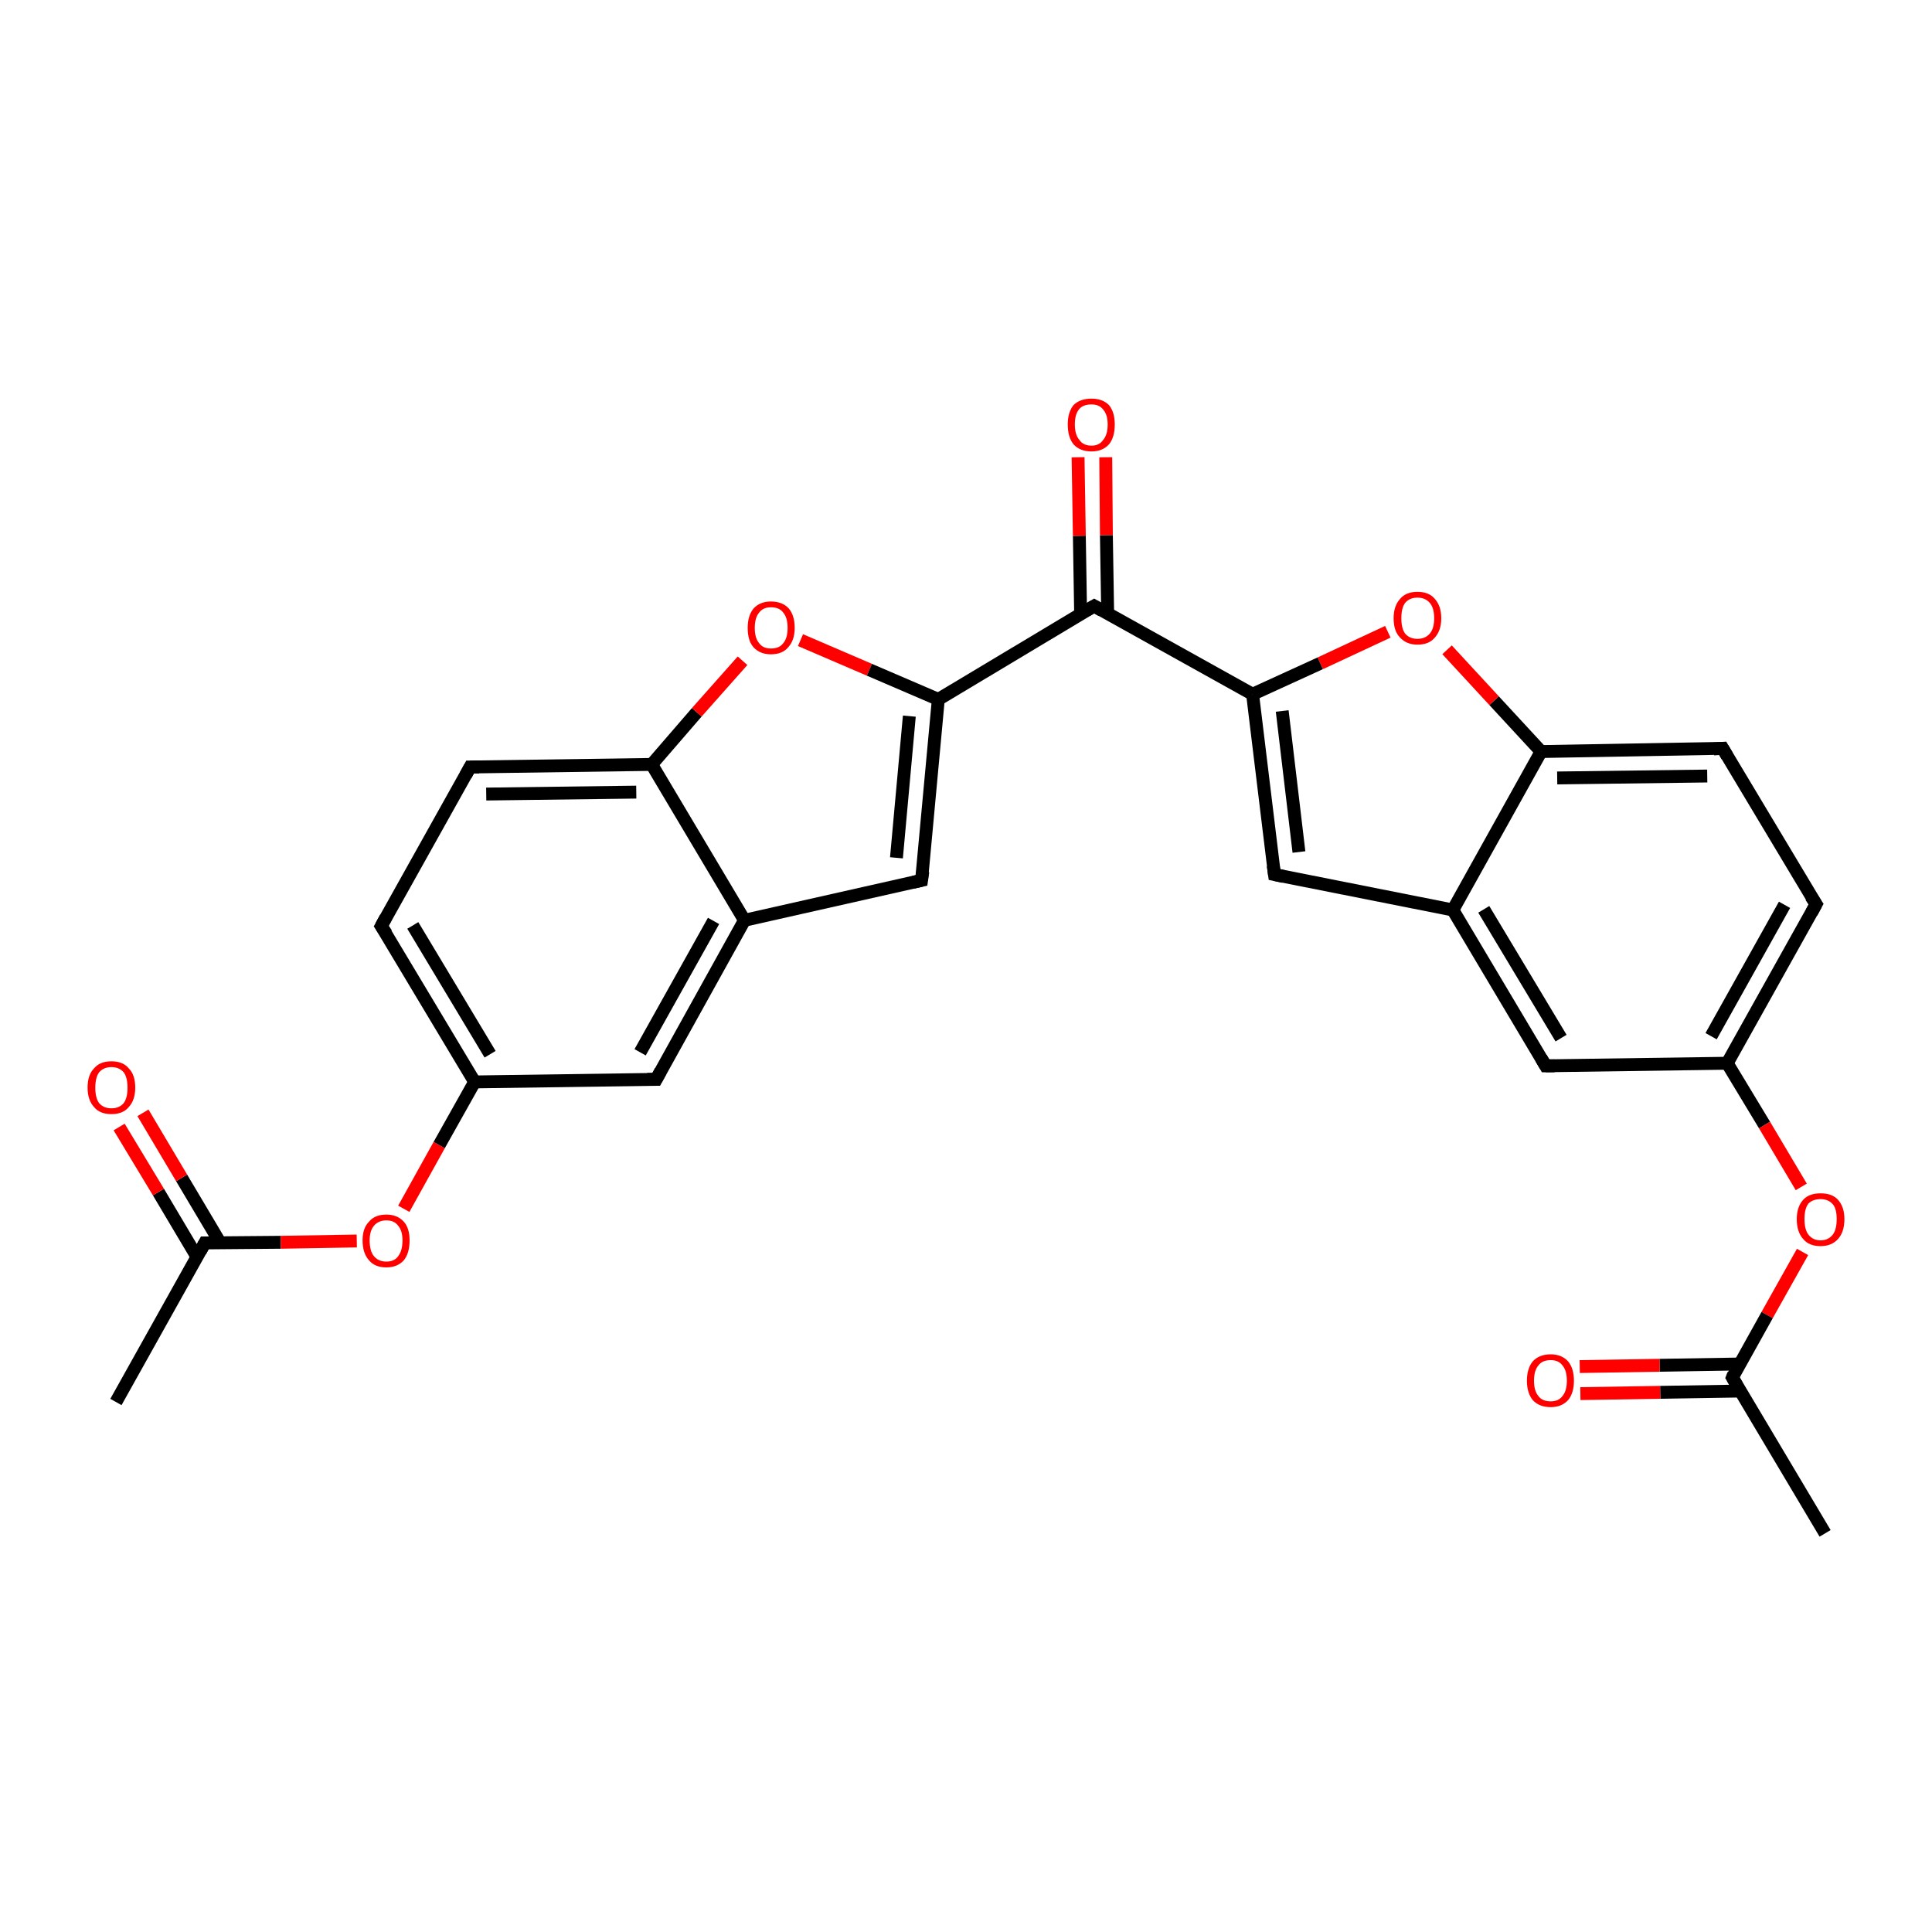 <?xml version='1.0' encoding='iso-8859-1'?>
<svg version='1.1' baseProfile='full'
              xmlns='http://www.w3.org/2000/svg'
                      xmlns:rdkit='http://www.rdkit.org/xml'
                      xmlns:xlink='http://www.w3.org/1999/xlink'
                  xml:space='preserve'
width='300px' height='300px' viewBox='0 0 300 300'>
<!-- END OF HEADER -->
<rect style='opacity:1.0;fill:#FFFFFF;stroke:none' width='300.0' height='300.0' x='0.0' y='0.0'> </rect>
<path class='bond-0 atom-0 atom-1' d='M 18.0,217.7 L 31.8,193.0' style='fill:none;fill-rule:evenodd;stroke:#000000;stroke-width:2.0px;stroke-linecap:butt;stroke-linejoin:miter;stroke-opacity:1' />
<path class='bond-1 atom-1 atom-2' d='M 34.2,193.0 L 28.2,182.9' style='fill:none;fill-rule:evenodd;stroke:#000000;stroke-width:2.0px;stroke-linecap:butt;stroke-linejoin:miter;stroke-opacity:1' />
<path class='bond-1 atom-1 atom-2' d='M 28.2,182.9 L 22.2,172.8' style='fill:none;fill-rule:evenodd;stroke:#FF0000;stroke-width:2.0px;stroke-linecap:butt;stroke-linejoin:miter;stroke-opacity:1' />
<path class='bond-1 atom-1 atom-2' d='M 30.6,195.2 L 24.6,185.1' style='fill:none;fill-rule:evenodd;stroke:#000000;stroke-width:2.0px;stroke-linecap:butt;stroke-linejoin:miter;stroke-opacity:1' />
<path class='bond-1 atom-1 atom-2' d='M 24.6,185.1 L 18.5,175.0' style='fill:none;fill-rule:evenodd;stroke:#FF0000;stroke-width:2.0px;stroke-linecap:butt;stroke-linejoin:miter;stroke-opacity:1' />
<path class='bond-2 atom-1 atom-3' d='M 31.8,193.0 L 43.6,192.9' style='fill:none;fill-rule:evenodd;stroke:#000000;stroke-width:2.0px;stroke-linecap:butt;stroke-linejoin:miter;stroke-opacity:1' />
<path class='bond-2 atom-1 atom-3' d='M 43.6,192.9 L 55.4,192.7' style='fill:none;fill-rule:evenodd;stroke:#FF0000;stroke-width:2.0px;stroke-linecap:butt;stroke-linejoin:miter;stroke-opacity:1' />
<path class='bond-3 atom-3 atom-4' d='M 62.7,187.7 L 68.2,177.8' style='fill:none;fill-rule:evenodd;stroke:#FF0000;stroke-width:2.0px;stroke-linecap:butt;stroke-linejoin:miter;stroke-opacity:1' />
<path class='bond-3 atom-3 atom-4' d='M 68.2,177.8 L 73.7,168.0' style='fill:none;fill-rule:evenodd;stroke:#000000;stroke-width:2.0px;stroke-linecap:butt;stroke-linejoin:miter;stroke-opacity:1' />
<path class='bond-4 atom-4 atom-5' d='M 73.7,168.0 L 59.2,143.8' style='fill:none;fill-rule:evenodd;stroke:#000000;stroke-width:2.0px;stroke-linecap:butt;stroke-linejoin:miter;stroke-opacity:1' />
<path class='bond-4 atom-4 atom-5' d='M 76.1,163.7 L 64.1,143.7' style='fill:none;fill-rule:evenodd;stroke:#000000;stroke-width:2.0px;stroke-linecap:butt;stroke-linejoin:miter;stroke-opacity:1' />
<path class='bond-5 atom-5 atom-6' d='M 59.2,143.8 L 73.0,119.1' style='fill:none;fill-rule:evenodd;stroke:#000000;stroke-width:2.0px;stroke-linecap:butt;stroke-linejoin:miter;stroke-opacity:1' />
<path class='bond-6 atom-6 atom-7' d='M 73.0,119.1 L 101.2,118.7' style='fill:none;fill-rule:evenodd;stroke:#000000;stroke-width:2.0px;stroke-linecap:butt;stroke-linejoin:miter;stroke-opacity:1' />
<path class='bond-6 atom-6 atom-7' d='M 75.5,123.3 L 98.8,123.0' style='fill:none;fill-rule:evenodd;stroke:#000000;stroke-width:2.0px;stroke-linecap:butt;stroke-linejoin:miter;stroke-opacity:1' />
<path class='bond-7 atom-7 atom-8' d='M 101.2,118.7 L 108.2,110.6' style='fill:none;fill-rule:evenodd;stroke:#000000;stroke-width:2.0px;stroke-linecap:butt;stroke-linejoin:miter;stroke-opacity:1' />
<path class='bond-7 atom-7 atom-8' d='M 108.2,110.6 L 115.3,102.6' style='fill:none;fill-rule:evenodd;stroke:#FF0000;stroke-width:2.0px;stroke-linecap:butt;stroke-linejoin:miter;stroke-opacity:1' />
<path class='bond-8 atom-8 atom-9' d='M 124.3,99.4 L 135.0,104.0' style='fill:none;fill-rule:evenodd;stroke:#FF0000;stroke-width:2.0px;stroke-linecap:butt;stroke-linejoin:miter;stroke-opacity:1' />
<path class='bond-8 atom-8 atom-9' d='M 135.0,104.0 L 145.7,108.6' style='fill:none;fill-rule:evenodd;stroke:#000000;stroke-width:2.0px;stroke-linecap:butt;stroke-linejoin:miter;stroke-opacity:1' />
<path class='bond-9 atom-9 atom-10' d='M 145.7,108.6 L 143.1,136.7' style='fill:none;fill-rule:evenodd;stroke:#000000;stroke-width:2.0px;stroke-linecap:butt;stroke-linejoin:miter;stroke-opacity:1' />
<path class='bond-9 atom-9 atom-10' d='M 141.2,111.2 L 139.2,133.2' style='fill:none;fill-rule:evenodd;stroke:#000000;stroke-width:2.0px;stroke-linecap:butt;stroke-linejoin:miter;stroke-opacity:1' />
<path class='bond-10 atom-10 atom-11' d='M 143.1,136.7 L 115.6,142.9' style='fill:none;fill-rule:evenodd;stroke:#000000;stroke-width:2.0px;stroke-linecap:butt;stroke-linejoin:miter;stroke-opacity:1' />
<path class='bond-11 atom-11 atom-12' d='M 115.6,142.9 L 101.9,167.6' style='fill:none;fill-rule:evenodd;stroke:#000000;stroke-width:2.0px;stroke-linecap:butt;stroke-linejoin:miter;stroke-opacity:1' />
<path class='bond-11 atom-11 atom-12' d='M 110.8,143.0 L 99.4,163.4' style='fill:none;fill-rule:evenodd;stroke:#000000;stroke-width:2.0px;stroke-linecap:butt;stroke-linejoin:miter;stroke-opacity:1' />
<path class='bond-12 atom-9 atom-13' d='M 145.7,108.6 L 169.9,94.1' style='fill:none;fill-rule:evenodd;stroke:#000000;stroke-width:2.0px;stroke-linecap:butt;stroke-linejoin:miter;stroke-opacity:1' />
<path class='bond-13 atom-13 atom-14' d='M 172.0,95.3 L 171.8,83.1' style='fill:none;fill-rule:evenodd;stroke:#000000;stroke-width:2.0px;stroke-linecap:butt;stroke-linejoin:miter;stroke-opacity:1' />
<path class='bond-13 atom-13 atom-14' d='M 171.8,83.1 L 171.7,71.0' style='fill:none;fill-rule:evenodd;stroke:#FF0000;stroke-width:2.0px;stroke-linecap:butt;stroke-linejoin:miter;stroke-opacity:1' />
<path class='bond-13 atom-13 atom-14' d='M 167.8,95.4 L 167.6,83.2' style='fill:none;fill-rule:evenodd;stroke:#000000;stroke-width:2.0px;stroke-linecap:butt;stroke-linejoin:miter;stroke-opacity:1' />
<path class='bond-13 atom-13 atom-14' d='M 167.6,83.2 L 167.4,71.0' style='fill:none;fill-rule:evenodd;stroke:#FF0000;stroke-width:2.0px;stroke-linecap:butt;stroke-linejoin:miter;stroke-opacity:1' />
<path class='bond-14 atom-13 atom-15' d='M 169.9,94.1 L 194.5,107.8' style='fill:none;fill-rule:evenodd;stroke:#000000;stroke-width:2.0px;stroke-linecap:butt;stroke-linejoin:miter;stroke-opacity:1' />
<path class='bond-15 atom-15 atom-16' d='M 194.5,107.8 L 197.9,135.8' style='fill:none;fill-rule:evenodd;stroke:#000000;stroke-width:2.0px;stroke-linecap:butt;stroke-linejoin:miter;stroke-opacity:1' />
<path class='bond-15 atom-15 atom-16' d='M 199.1,110.4 L 201.7,132.3' style='fill:none;fill-rule:evenodd;stroke:#000000;stroke-width:2.0px;stroke-linecap:butt;stroke-linejoin:miter;stroke-opacity:1' />
<path class='bond-16 atom-16 atom-17' d='M 197.9,135.8 L 225.6,141.3' style='fill:none;fill-rule:evenodd;stroke:#000000;stroke-width:2.0px;stroke-linecap:butt;stroke-linejoin:miter;stroke-opacity:1' />
<path class='bond-17 atom-17 atom-18' d='M 225.6,141.3 L 240.0,165.5' style='fill:none;fill-rule:evenodd;stroke:#000000;stroke-width:2.0px;stroke-linecap:butt;stroke-linejoin:miter;stroke-opacity:1' />
<path class='bond-17 atom-17 atom-18' d='M 230.4,141.2 L 242.4,161.2' style='fill:none;fill-rule:evenodd;stroke:#000000;stroke-width:2.0px;stroke-linecap:butt;stroke-linejoin:miter;stroke-opacity:1' />
<path class='bond-18 atom-18 atom-19' d='M 240.0,165.5 L 268.2,165.1' style='fill:none;fill-rule:evenodd;stroke:#000000;stroke-width:2.0px;stroke-linecap:butt;stroke-linejoin:miter;stroke-opacity:1' />
<path class='bond-19 atom-19 atom-20' d='M 268.2,165.1 L 274.0,174.7' style='fill:none;fill-rule:evenodd;stroke:#000000;stroke-width:2.0px;stroke-linecap:butt;stroke-linejoin:miter;stroke-opacity:1' />
<path class='bond-19 atom-19 atom-20' d='M 274.0,174.7 L 279.7,184.3' style='fill:none;fill-rule:evenodd;stroke:#FF0000;stroke-width:2.0px;stroke-linecap:butt;stroke-linejoin:miter;stroke-opacity:1' />
<path class='bond-20 atom-20 atom-21' d='M 279.9,194.4 L 274.4,204.2' style='fill:none;fill-rule:evenodd;stroke:#FF0000;stroke-width:2.0px;stroke-linecap:butt;stroke-linejoin:miter;stroke-opacity:1' />
<path class='bond-20 atom-20 atom-21' d='M 274.4,204.2 L 269.0,213.9' style='fill:none;fill-rule:evenodd;stroke:#000000;stroke-width:2.0px;stroke-linecap:butt;stroke-linejoin:miter;stroke-opacity:1' />
<path class='bond-21 atom-21 atom-22' d='M 269.0,213.9 L 283.4,238.1' style='fill:none;fill-rule:evenodd;stroke:#000000;stroke-width:2.0px;stroke-linecap:butt;stroke-linejoin:miter;stroke-opacity:1' />
<path class='bond-22 atom-21 atom-23' d='M 270.2,211.8 L 257.7,212.0' style='fill:none;fill-rule:evenodd;stroke:#000000;stroke-width:2.0px;stroke-linecap:butt;stroke-linejoin:miter;stroke-opacity:1' />
<path class='bond-22 atom-21 atom-23' d='M 257.7,212.0 L 245.3,212.2' style='fill:none;fill-rule:evenodd;stroke:#FF0000;stroke-width:2.0px;stroke-linecap:butt;stroke-linejoin:miter;stroke-opacity:1' />
<path class='bond-22 atom-21 atom-23' d='M 270.2,216.0 L 257.8,216.2' style='fill:none;fill-rule:evenodd;stroke:#000000;stroke-width:2.0px;stroke-linecap:butt;stroke-linejoin:miter;stroke-opacity:1' />
<path class='bond-22 atom-21 atom-23' d='M 257.8,216.2 L 245.4,216.4' style='fill:none;fill-rule:evenodd;stroke:#FF0000;stroke-width:2.0px;stroke-linecap:butt;stroke-linejoin:miter;stroke-opacity:1' />
<path class='bond-23 atom-19 atom-24' d='M 268.2,165.1 L 282.0,140.4' style='fill:none;fill-rule:evenodd;stroke:#000000;stroke-width:2.0px;stroke-linecap:butt;stroke-linejoin:miter;stroke-opacity:1' />
<path class='bond-23 atom-19 atom-24' d='M 265.7,160.9 L 277.1,140.5' style='fill:none;fill-rule:evenodd;stroke:#000000;stroke-width:2.0px;stroke-linecap:butt;stroke-linejoin:miter;stroke-opacity:1' />
<path class='bond-24 atom-24 atom-25' d='M 282.0,140.4 L 267.5,116.2' style='fill:none;fill-rule:evenodd;stroke:#000000;stroke-width:2.0px;stroke-linecap:butt;stroke-linejoin:miter;stroke-opacity:1' />
<path class='bond-25 atom-25 atom-26' d='M 267.5,116.2 L 239.3,116.7' style='fill:none;fill-rule:evenodd;stroke:#000000;stroke-width:2.0px;stroke-linecap:butt;stroke-linejoin:miter;stroke-opacity:1' />
<path class='bond-25 atom-25 atom-26' d='M 265.1,120.5 L 241.8,120.8' style='fill:none;fill-rule:evenodd;stroke:#000000;stroke-width:2.0px;stroke-linecap:butt;stroke-linejoin:miter;stroke-opacity:1' />
<path class='bond-26 atom-26 atom-27' d='M 239.3,116.7 L 232.0,108.8' style='fill:none;fill-rule:evenodd;stroke:#000000;stroke-width:2.0px;stroke-linecap:butt;stroke-linejoin:miter;stroke-opacity:1' />
<path class='bond-26 atom-26 atom-27' d='M 232.0,108.8 L 224.7,100.9' style='fill:none;fill-rule:evenodd;stroke:#FF0000;stroke-width:2.0px;stroke-linecap:butt;stroke-linejoin:miter;stroke-opacity:1' />
<path class='bond-27 atom-12 atom-4' d='M 101.9,167.6 L 73.7,168.0' style='fill:none;fill-rule:evenodd;stroke:#000000;stroke-width:2.0px;stroke-linecap:butt;stroke-linejoin:miter;stroke-opacity:1' />
<path class='bond-28 atom-27 atom-15' d='M 215.5,98.1 L 205.0,103.0' style='fill:none;fill-rule:evenodd;stroke:#FF0000;stroke-width:2.0px;stroke-linecap:butt;stroke-linejoin:miter;stroke-opacity:1' />
<path class='bond-28 atom-27 atom-15' d='M 205.0,103.0 L 194.5,107.8' style='fill:none;fill-rule:evenodd;stroke:#000000;stroke-width:2.0px;stroke-linecap:butt;stroke-linejoin:miter;stroke-opacity:1' />
<path class='bond-29 atom-11 atom-7' d='M 115.6,142.9 L 101.2,118.7' style='fill:none;fill-rule:evenodd;stroke:#000000;stroke-width:2.0px;stroke-linecap:butt;stroke-linejoin:miter;stroke-opacity:1' />
<path class='bond-30 atom-26 atom-17' d='M 239.3,116.7 L 225.6,141.3' style='fill:none;fill-rule:evenodd;stroke:#000000;stroke-width:2.0px;stroke-linecap:butt;stroke-linejoin:miter;stroke-opacity:1' />
<path d='M 31.1,194.3 L 31.8,193.0 L 32.4,193.0' style='fill:none;stroke:#000000;stroke-width:2.0px;stroke-linecap:butt;stroke-linejoin:miter;stroke-opacity:1;' />
<path d='M 60.0,145.0 L 59.2,143.8 L 59.9,142.5' style='fill:none;stroke:#000000;stroke-width:2.0px;stroke-linecap:butt;stroke-linejoin:miter;stroke-opacity:1;' />
<path d='M 72.3,120.4 L 73.0,119.1 L 74.4,119.1' style='fill:none;stroke:#000000;stroke-width:2.0px;stroke-linecap:butt;stroke-linejoin:miter;stroke-opacity:1;' />
<path d='M 143.3,135.3 L 143.1,136.7 L 141.8,137.0' style='fill:none;stroke:#000000;stroke-width:2.0px;stroke-linecap:butt;stroke-linejoin:miter;stroke-opacity:1;' />
<path d='M 102.6,166.3 L 101.9,167.6 L 100.5,167.6' style='fill:none;stroke:#000000;stroke-width:2.0px;stroke-linecap:butt;stroke-linejoin:miter;stroke-opacity:1;' />
<path d='M 168.7,94.8 L 169.9,94.1 L 171.1,94.8' style='fill:none;stroke:#000000;stroke-width:2.0px;stroke-linecap:butt;stroke-linejoin:miter;stroke-opacity:1;' />
<path d='M 197.7,134.4 L 197.9,135.8 L 199.3,136.1' style='fill:none;stroke:#000000;stroke-width:2.0px;stroke-linecap:butt;stroke-linejoin:miter;stroke-opacity:1;' />
<path d='M 239.3,164.3 L 240.0,165.5 L 241.4,165.5' style='fill:none;stroke:#000000;stroke-width:2.0px;stroke-linecap:butt;stroke-linejoin:miter;stroke-opacity:1;' />
<path d='M 269.2,213.4 L 269.0,213.9 L 269.7,215.1' style='fill:none;stroke:#000000;stroke-width:2.0px;stroke-linecap:butt;stroke-linejoin:miter;stroke-opacity:1;' />
<path d='M 281.3,141.7 L 282.0,140.4 L 281.2,139.2' style='fill:none;stroke:#000000;stroke-width:2.0px;stroke-linecap:butt;stroke-linejoin:miter;stroke-opacity:1;' />
<path d='M 268.2,117.4 L 267.5,116.2 L 266.1,116.3' style='fill:none;stroke:#000000;stroke-width:2.0px;stroke-linecap:butt;stroke-linejoin:miter;stroke-opacity:1;' />
<path class='atom-2' d='M 13.6 168.9
Q 13.6 166.9, 14.6 165.9
Q 15.5 164.8, 17.3 164.8
Q 19.1 164.8, 20.0 165.9
Q 21.0 166.9, 21.0 168.9
Q 21.0 170.8, 20.0 171.9
Q 19.1 173.0, 17.3 173.0
Q 15.5 173.0, 14.6 171.9
Q 13.6 170.8, 13.6 168.9
M 17.3 172.1
Q 18.5 172.1, 19.2 171.3
Q 19.8 170.5, 19.8 168.9
Q 19.8 167.3, 19.2 166.5
Q 18.5 165.7, 17.3 165.7
Q 16.1 165.7, 15.4 166.5
Q 14.8 167.3, 14.8 168.9
Q 14.8 170.5, 15.4 171.3
Q 16.1 172.1, 17.3 172.1
' fill='#FF0000'/>
<path class='atom-3' d='M 56.3 192.6
Q 56.3 190.7, 57.3 189.7
Q 58.2 188.6, 60.0 188.6
Q 61.7 188.6, 62.7 189.7
Q 63.6 190.7, 63.6 192.6
Q 63.6 194.6, 62.7 195.7
Q 61.7 196.8, 60.0 196.8
Q 58.2 196.8, 57.3 195.7
Q 56.3 194.6, 56.3 192.6
M 60.0 195.9
Q 61.2 195.9, 61.8 195.1
Q 62.5 194.2, 62.5 192.6
Q 62.5 191.1, 61.8 190.3
Q 61.2 189.5, 60.0 189.5
Q 58.8 189.5, 58.1 190.3
Q 57.4 191.1, 57.4 192.6
Q 57.4 194.3, 58.1 195.1
Q 58.8 195.9, 60.0 195.9
' fill='#FF0000'/>
<path class='atom-8' d='M 116.1 97.5
Q 116.1 95.6, 117.0 94.5
Q 118.0 93.4, 119.7 93.4
Q 121.5 93.4, 122.5 94.5
Q 123.4 95.6, 123.4 97.5
Q 123.4 99.4, 122.4 100.5
Q 121.5 101.6, 119.7 101.6
Q 118.0 101.6, 117.0 100.5
Q 116.1 99.5, 116.1 97.5
M 119.7 100.7
Q 121.0 100.7, 121.6 99.9
Q 122.3 99.1, 122.3 97.5
Q 122.3 95.9, 121.6 95.1
Q 121.0 94.3, 119.7 94.3
Q 118.5 94.3, 117.9 95.1
Q 117.2 95.9, 117.2 97.5
Q 117.2 99.1, 117.9 99.9
Q 118.5 100.7, 119.7 100.7
' fill='#FF0000'/>
<path class='atom-14' d='M 165.8 65.9
Q 165.8 64.0, 166.7 62.9
Q 167.7 61.9, 169.5 61.9
Q 171.2 61.9, 172.2 62.9
Q 173.1 64.0, 173.1 65.9
Q 173.1 67.9, 172.2 69.0
Q 171.2 70.1, 169.5 70.1
Q 167.7 70.1, 166.7 69.0
Q 165.8 67.9, 165.8 65.9
M 169.5 69.2
Q 170.7 69.2, 171.3 68.3
Q 172.0 67.5, 172.0 65.9
Q 172.0 64.4, 171.3 63.6
Q 170.7 62.8, 169.5 62.8
Q 168.2 62.8, 167.6 63.5
Q 166.9 64.3, 166.9 65.9
Q 166.9 67.5, 167.6 68.3
Q 168.2 69.2, 169.5 69.2
' fill='#FF0000'/>
<path class='atom-20' d='M 279.0 189.3
Q 279.0 187.4, 280.0 186.3
Q 280.9 185.3, 282.7 185.3
Q 284.5 185.3, 285.4 186.3
Q 286.4 187.4, 286.4 189.3
Q 286.4 191.3, 285.4 192.4
Q 284.4 193.5, 282.7 193.5
Q 280.9 193.5, 280.0 192.4
Q 279.0 191.3, 279.0 189.3
M 282.7 192.6
Q 283.9 192.6, 284.6 191.7
Q 285.2 190.9, 285.2 189.3
Q 285.2 187.7, 284.6 187.0
Q 283.9 186.2, 282.7 186.2
Q 281.5 186.2, 280.8 186.9
Q 280.2 187.7, 280.2 189.3
Q 280.2 190.9, 280.8 191.7
Q 281.5 192.6, 282.7 192.6
' fill='#FF0000'/>
<path class='atom-23' d='M 237.1 214.4
Q 237.1 212.5, 238.0 211.4
Q 239.0 210.3, 240.8 210.3
Q 242.5 210.3, 243.5 211.4
Q 244.4 212.5, 244.4 214.4
Q 244.4 216.3, 243.5 217.4
Q 242.5 218.5, 240.8 218.5
Q 239.0 218.5, 238.0 217.4
Q 237.1 216.3, 237.1 214.4
M 240.8 217.6
Q 242.0 217.6, 242.6 216.8
Q 243.3 216.0, 243.3 214.4
Q 243.3 212.8, 242.6 212.0
Q 242.0 211.2, 240.8 211.2
Q 239.5 211.2, 238.9 212.0
Q 238.2 212.8, 238.2 214.4
Q 238.2 216.0, 238.9 216.8
Q 239.5 217.6, 240.8 217.6
' fill='#FF0000'/>
<path class='atom-27' d='M 216.4 96.0
Q 216.4 94.1, 217.4 93.0
Q 218.3 91.9, 220.1 91.9
Q 221.9 91.9, 222.8 93.0
Q 223.8 94.1, 223.8 96.0
Q 223.8 97.9, 222.8 99.0
Q 221.9 100.1, 220.1 100.1
Q 218.4 100.1, 217.4 99.0
Q 216.4 98.0, 216.4 96.0
M 220.1 99.2
Q 221.3 99.2, 222.0 98.4
Q 222.7 97.6, 222.7 96.0
Q 222.7 94.4, 222.0 93.6
Q 221.3 92.8, 220.1 92.8
Q 218.9 92.8, 218.2 93.6
Q 217.6 94.4, 217.6 96.0
Q 217.6 97.6, 218.2 98.4
Q 218.9 99.2, 220.1 99.2
' fill='#FF0000'/>
</svg>

